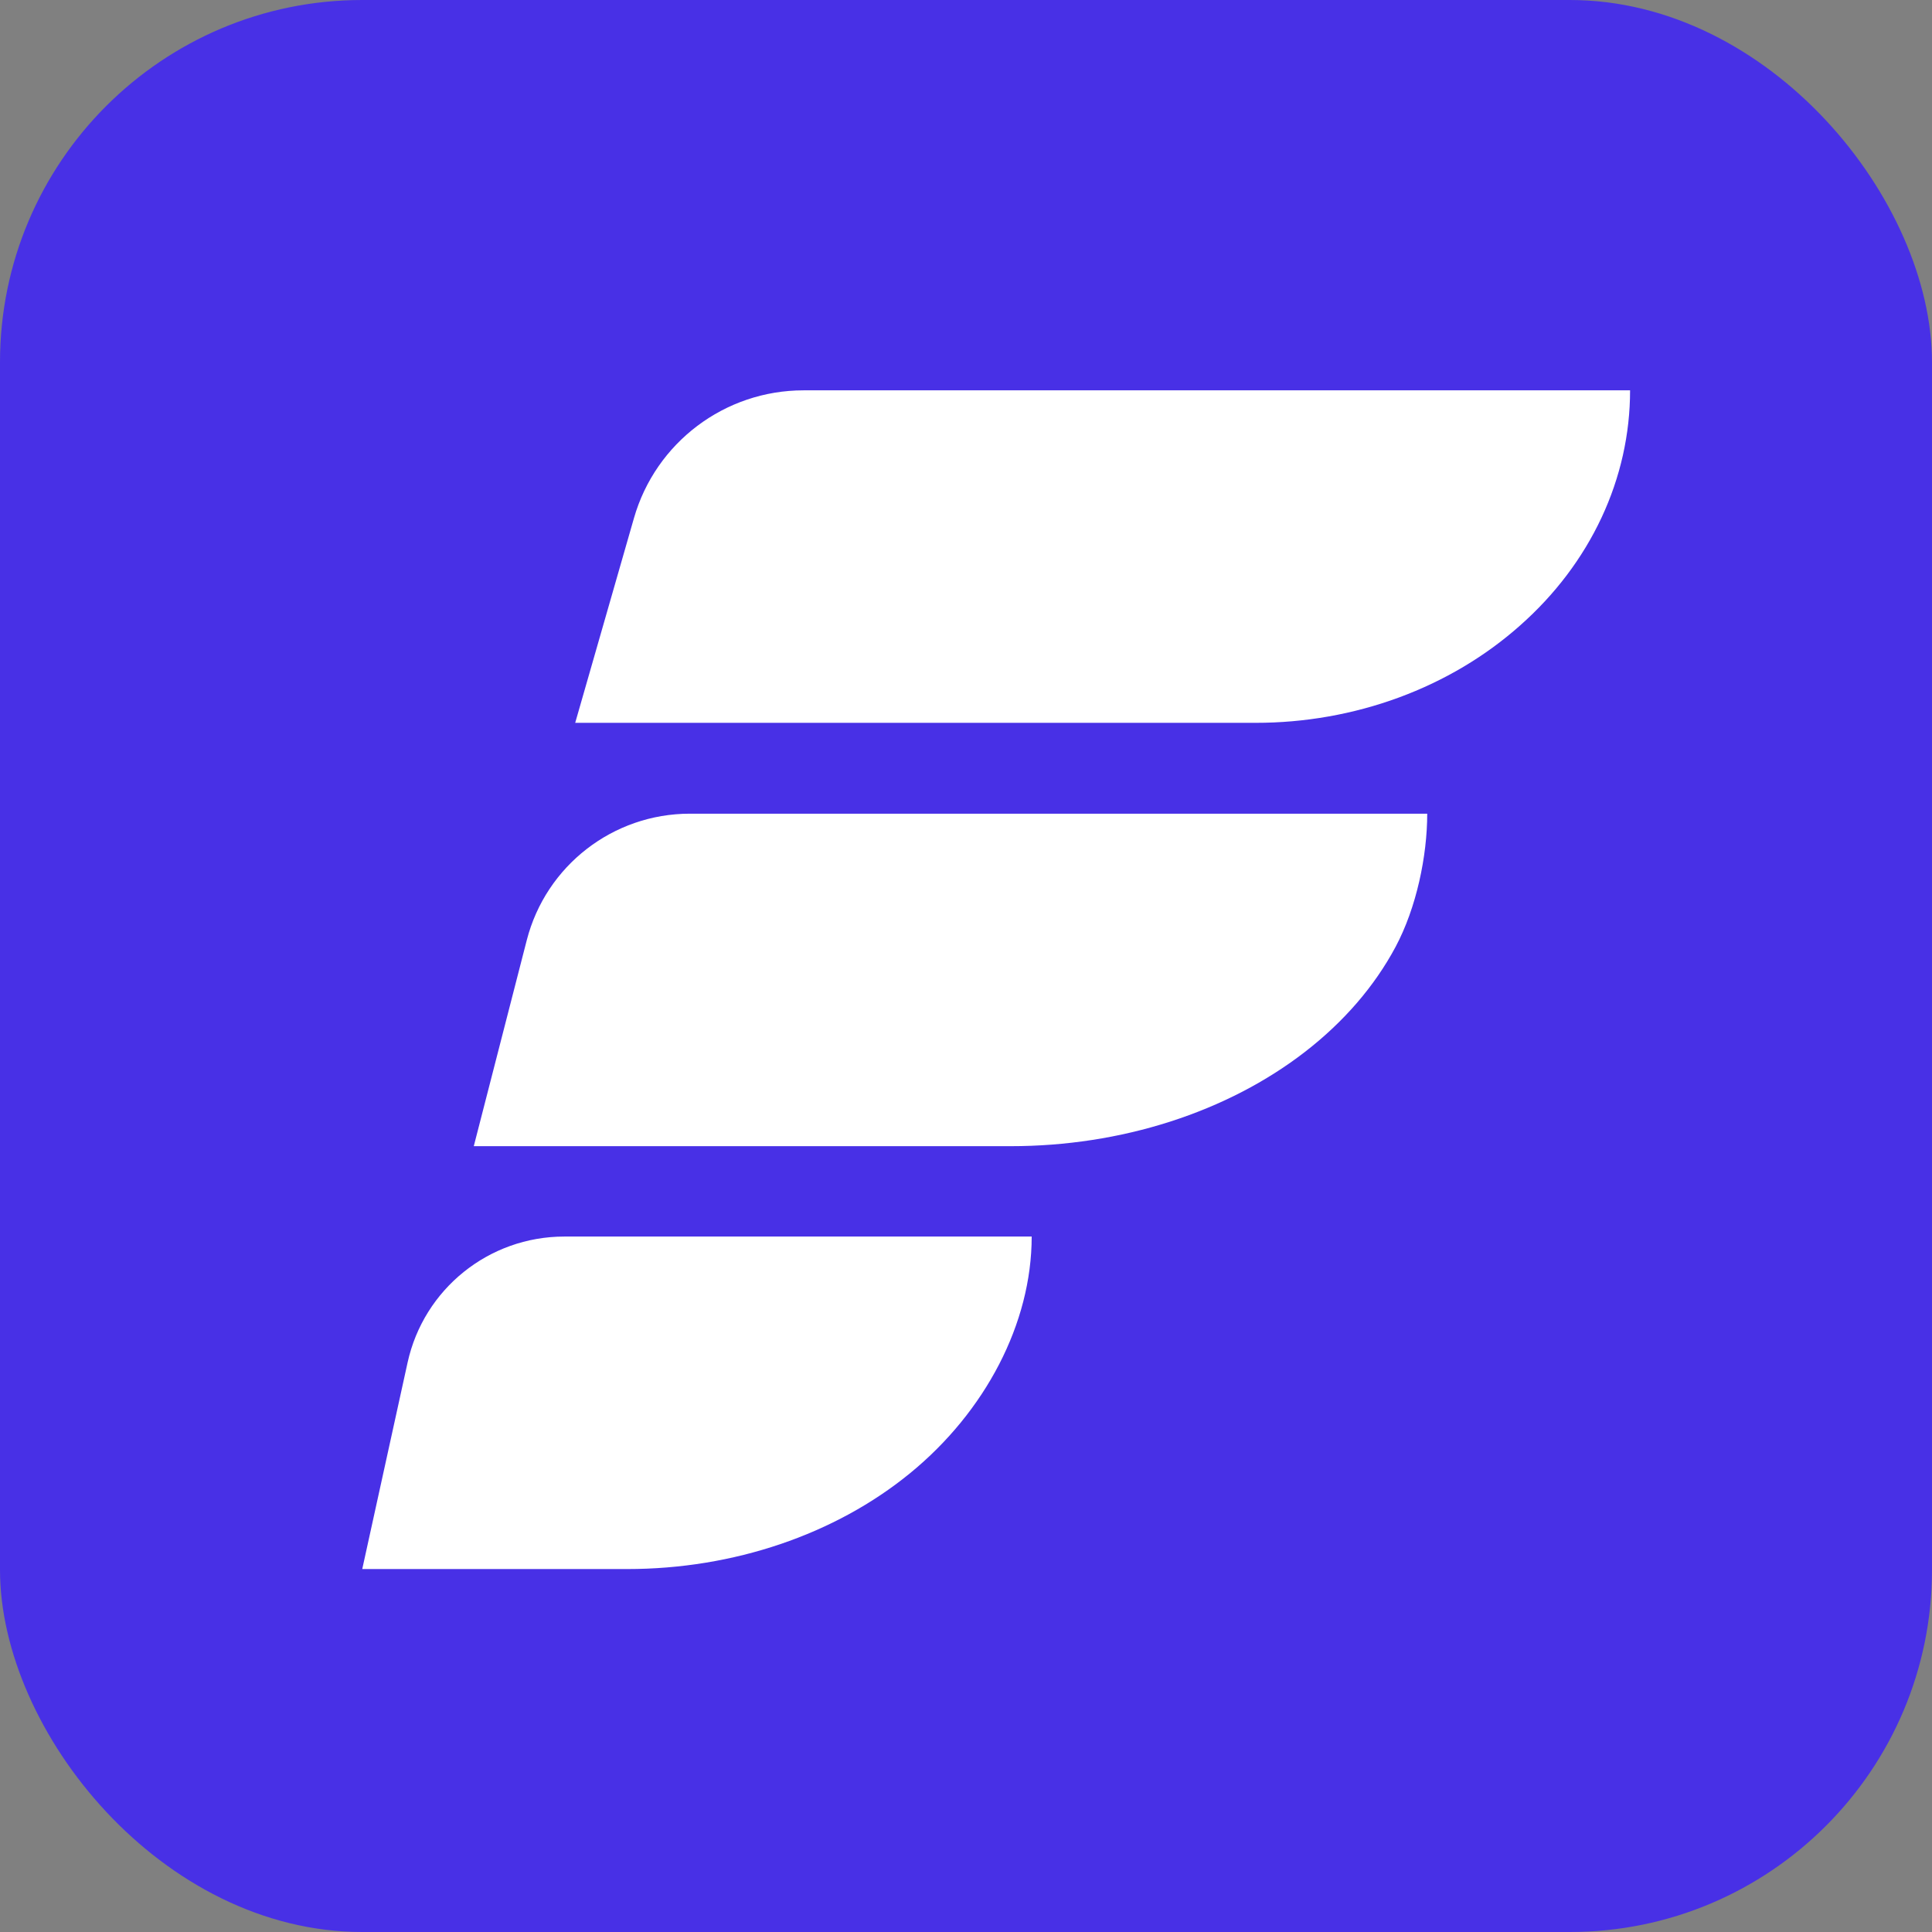 <?xml version="1.0" encoding="UTF-8"?> <svg xmlns="http://www.w3.org/2000/svg" width="180" height="180" viewBox="0 0 180 180" fill="none"><rect x="0" y="0" width="180" height="180" fill="#808080" stroke="none"/><rect width="180" height="180" rx="33.75" fill="#4830E6"></rect><path d="M151.87 36.367C151.873 40.437 150.97 44.467 149.212 48.225C147.454 51.984 144.877 55.397 141.628 58.269C138.393 61.148 134.55 63.432 130.317 64.99C126.085 66.547 121.548 67.348 116.967 67.345H53.59L59.065 48.269C61.088 41.222 67.533 36.367 74.865 36.367H151.87Z" fill="white"></path><path d="M132.971 75.809C132.971 79.757 131.967 84.578 130.018 88.226C128.068 91.874 125.211 95.188 121.609 97.98C118.007 100.772 113.73 102.987 109.024 104.498C104.318 106.009 99.273 106.786 94.179 106.786H44.141L49.079 87.59C50.862 80.656 57.114 75.809 64.274 75.809H132.971Z" fill="white"></path><path d="M96.12 115.207C96.12 123.304 91.795 131.518 84.803 137.243C77.812 142.968 68.33 146.185 58.442 146.185H33.75L37.974 126.945C39.48 120.091 45.552 115.207 52.57 115.207H96.12Z" fill="white"></path></svg> 